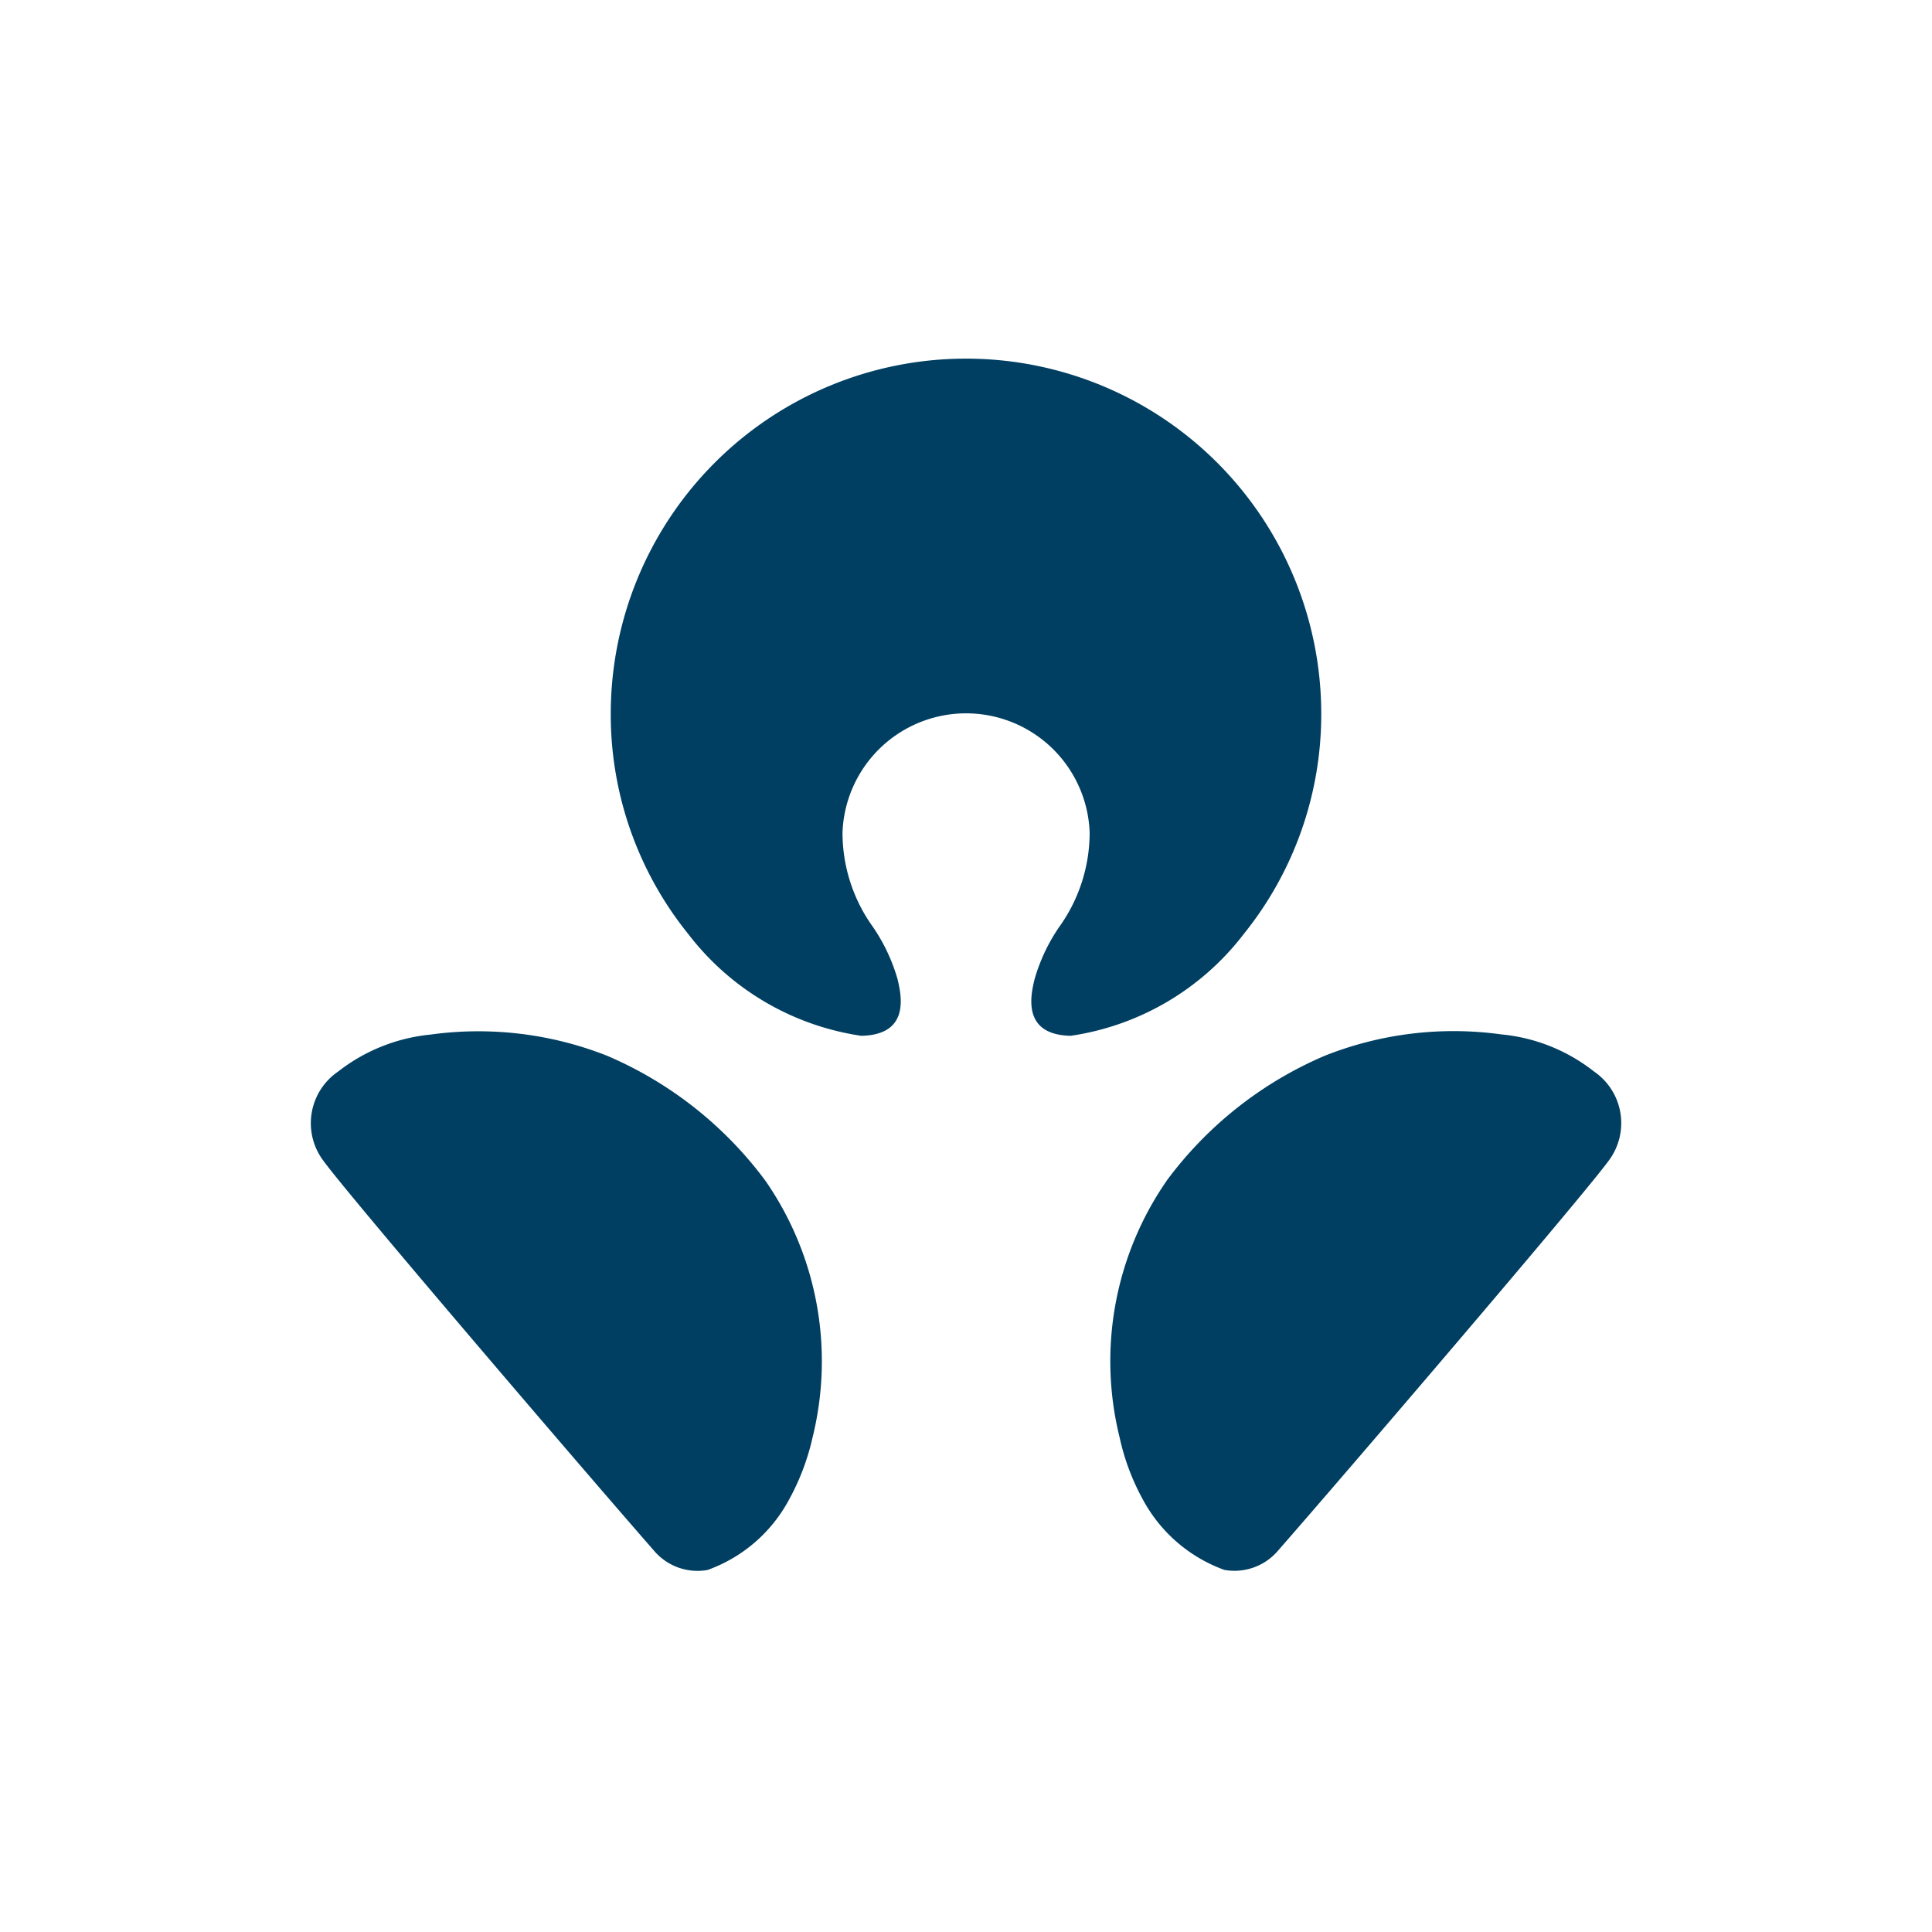 <svg xmlns="http://www.w3.org/2000/svg" viewBox="0 0 24 24"><title>x-icon-template</title><path d="M-759-3646V3529H641V-3646Z" fill="none"/><path d="M8.12,19.258a.708.708,0,0,0,.669.245,1.86,1.86,0,0,0,1.01-.869,2.94,2.94,0,0,0,.296-.782,3.937,3.937,0,0,0-.585-3.182,4.787,4.787,0,0,0-1.966-1.554,4.355,4.355,0,0,0-2.197-.264,2.214,2.214,0,0,0-1.149.461.776.776,0,0,0-.181,1.106c.323.446,3.314,3.939,4.104,4.84" fill="#003f62" fill-rule="evenodd"/><path d="M10.698,12.867c.609-.011.5-.5.452-.703a2.256,2.256,0,0,0-.303-.645,2.005,2.005,0,0,1-.381-1.177,1.536,1.536,0,0,1,3.07,0,2.011,2.011,0,0,1-.381,1.177,2.229,2.229,0,0,0-.303.645c-.05.203-.158.692.45.703A3.312,3.312,0,0,0,15.45,11.603a4.346,4.346,0,0,0,.963-2.735,4.413,4.413,0,0,0-8.826,0A4.34,4.34,0,0,0,8.55,11.603a3.313,3.313,0,0,0,2.148,1.264" fill="#003f62" fill-rule="evenodd"/><path d="M14.492,14.669a3.937,3.937,0,0,0-.585,3.182,2.872,2.872,0,0,0,.293.782,1.871,1.871,0,0,0,1.01.869.711.711,0,0,0,.671-.245c.79-.901,3.779-4.393,4.104-4.84a.777.777,0,0,0-.183-1.106,2.193,2.193,0,0,0-1.149-.461,4.338,4.338,0,0,0-2.194.264,4.769,4.769,0,0,0-1.967,1.554" fill="#003f62" fill-rule="evenodd"/></svg>